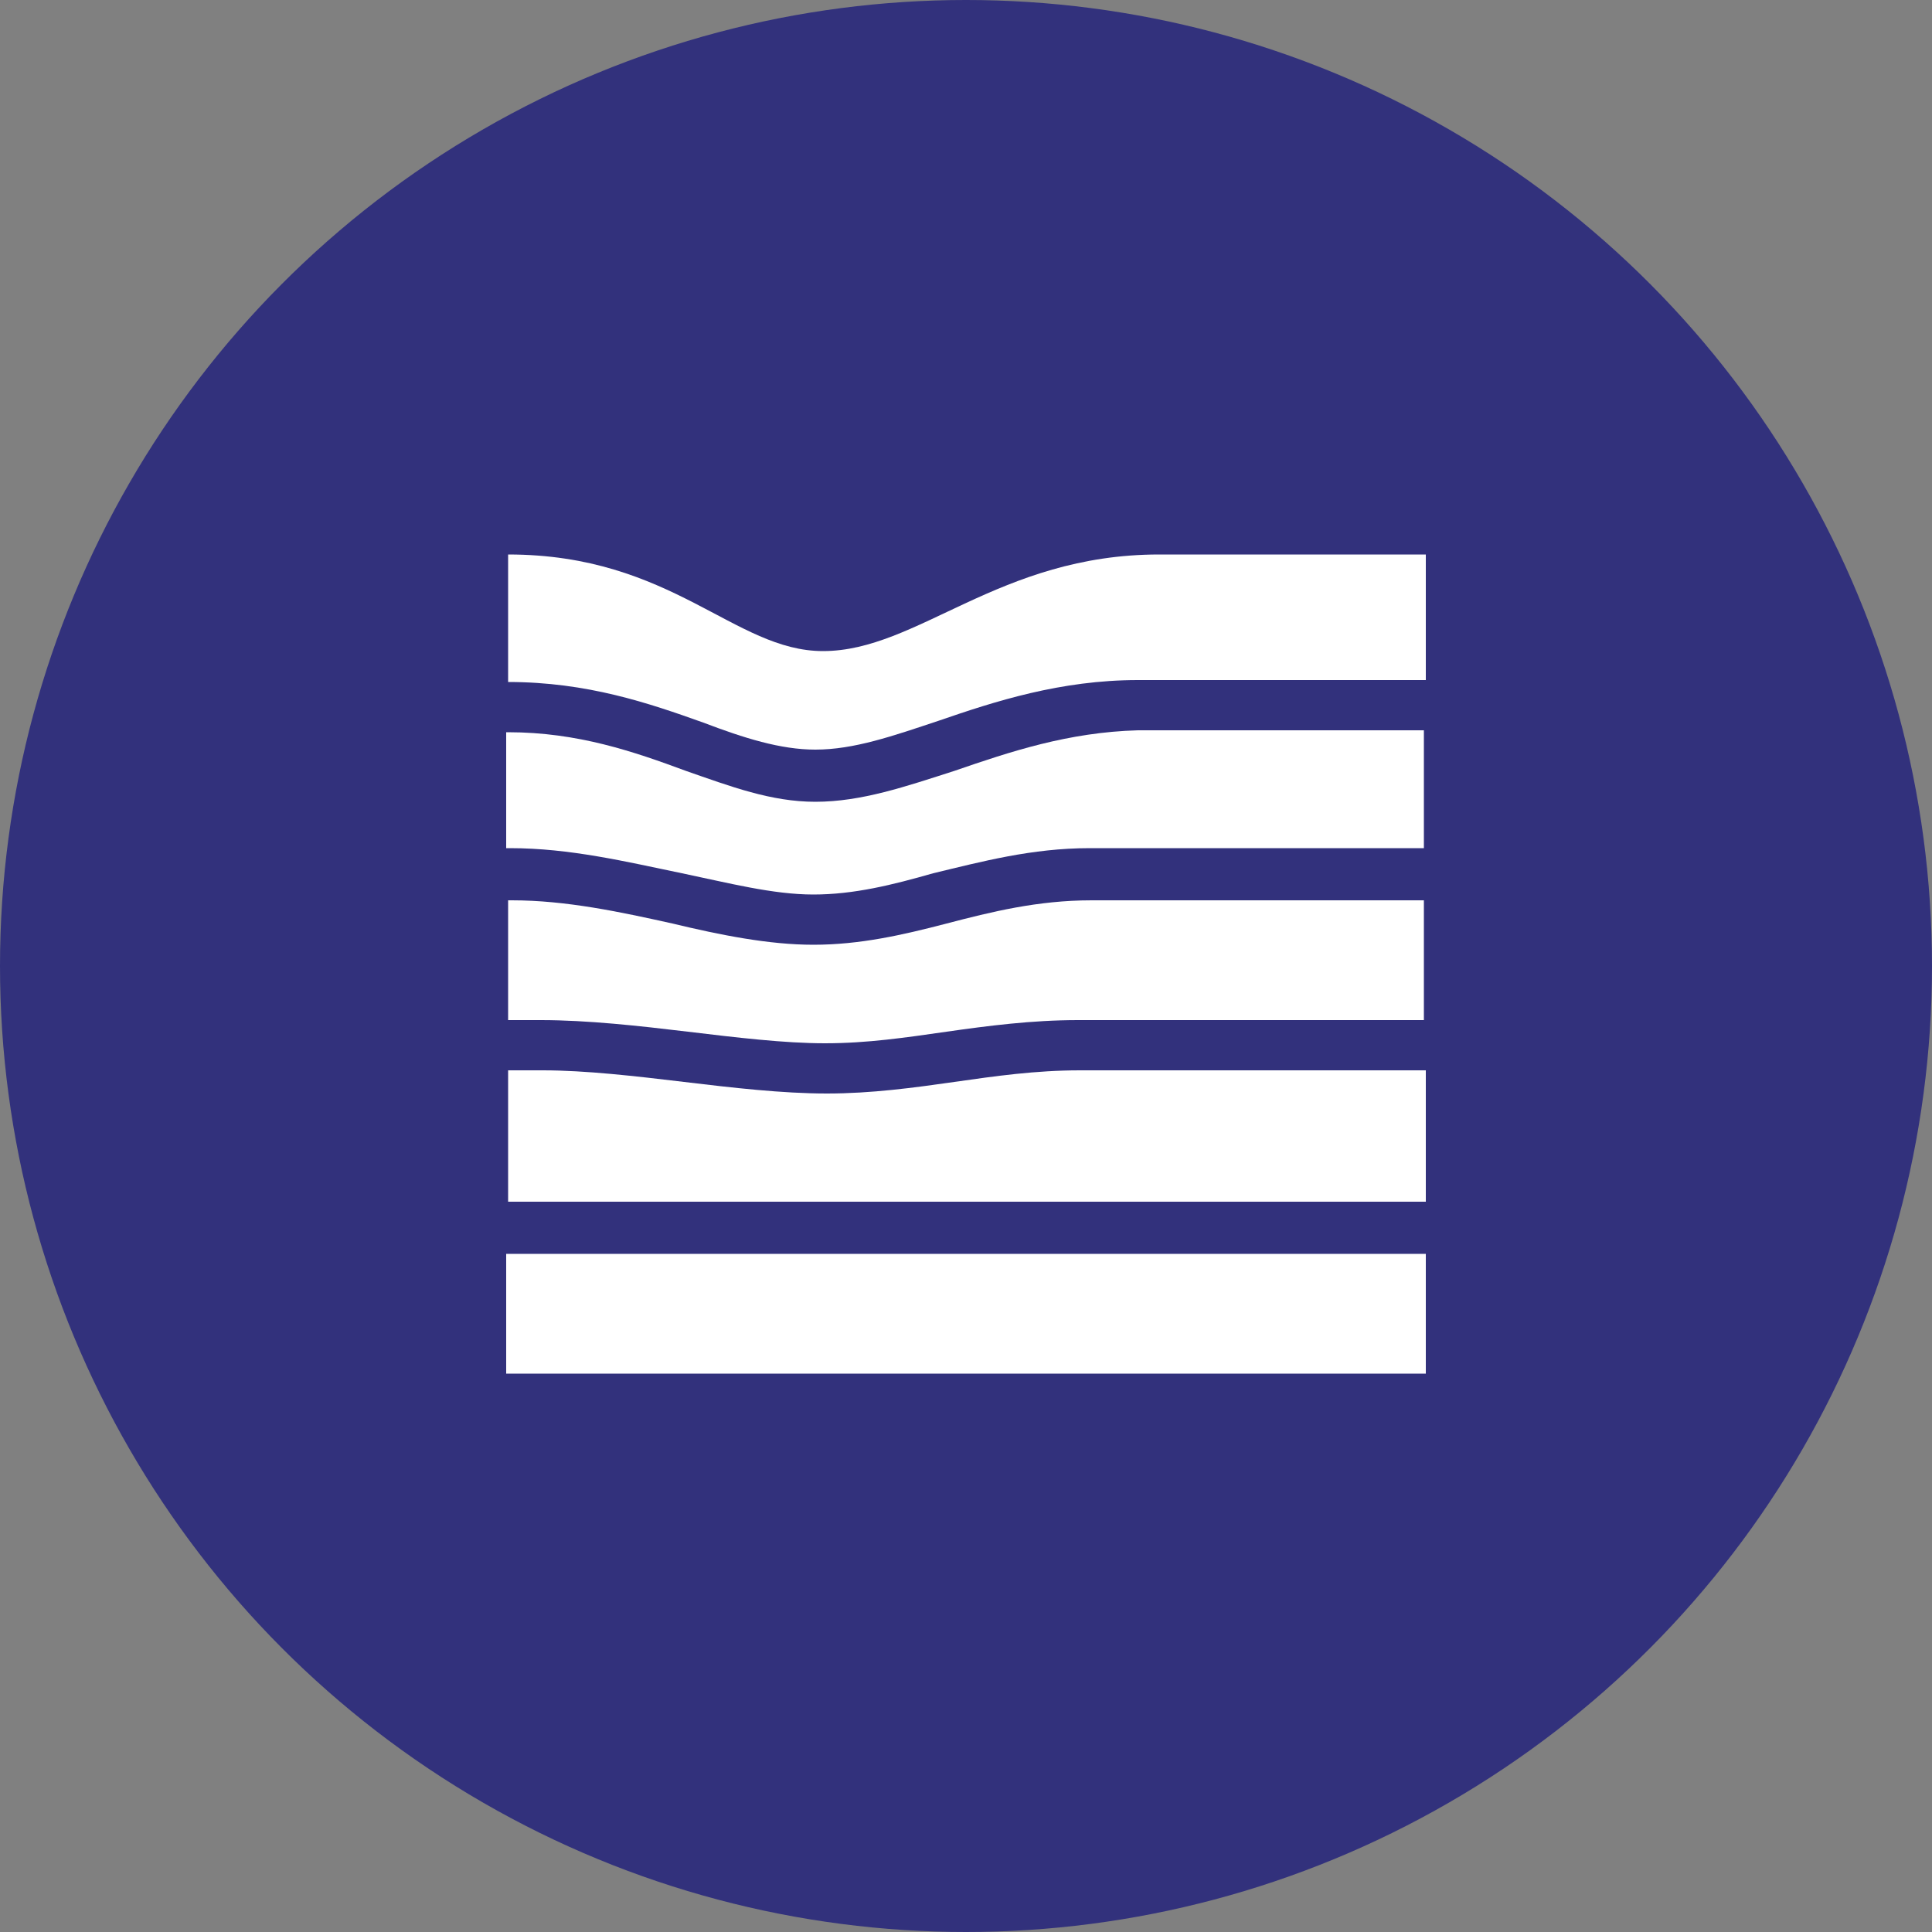 <svg version="1.1" id="Слой_1" xmlns="http://www.w3.org/2000/svg" xmlns:xlink="http://www.w3.org/1999/xlink" x="0px" y="0px"
	 viewBox="0 0 100 100" enable-background="new 0 0 100 100" xml:space="preserve">
<rect x="0" y="0" width="100" height="100" fill="#808080" stroke="none"/>
<g>
	<circle fill="#32317c" cx="50" cy="50" r="50"/>
	<g>
		<path fill="#FFFFFF" d="M73.8,62.2v-0.6v-4.4v-1.8H55.9c-2.3,0-4.4,0.3-6.5,0.6c-2.1,0.3-4.3,0.6-6.6,0.6c-2.3,0-4.9-0.3-7.4-0.6
			c-2.5-0.3-5.1-0.6-7.3-0.6h-1.8l0,6.8H73.8z"/>
		<path fill="#FFFFFF" d="M49.4,39.9c-2.5,0.8-4.8,1.6-7.2,1.6c-2.3,0-4.4-0.8-6.7-1.6c-2.7-1-5.6-2-9.2-2h-0.1l0,6h0.2
			c3.1,0,6,0.7,8.9,1.3c2.4,0.5,4.7,1.1,6.8,1.1c2.1,0,4.1-0.5,6.2-1.1c2.5-0.6,5.1-1.3,8.1-1.3h17.3v-1.4v-4.4l0-0.3H58.9
			C55.3,37.9,52.3,38.9,49.4,39.9z"/>
		<path fill="#FFFFFF" d="M35.6,53.4c2.5,0.3,5,0.6,7.1,0.6c2.2,0,4.2-0.3,6.3-0.6c2.1-0.3,4.4-0.6,6.8-0.6h17.9v-0.7v-4.4v-1.1
			H56.5c-2.8,0-5.2,0.6-7.5,1.2c-2.3,0.6-4.5,1.1-6.9,1.1c-2.3,0-4.8-0.5-7.3-1.1c-2.7-0.6-5.5-1.2-8.3-1.2h-0.2l0,6.2H28
			C30.4,52.8,33.1,53.1,35.6,53.4z"/>
		<polygon fill="#FFFFFF" points="26.2,64.9 26.2,66.8 26.2,66.8 26.2,71.1 26.2,71.1 73.8,71.1 73.8,66.8 73.8,64.9 		"/>
		<path fill="#FFFFFF" d="M26.3,35.3c4.1,0,7.3,1.1,10.1,2.1c2.1,0.8,4,1.4,5.8,1.4c2,0,4-0.7,6.4-1.5c2.9-1,6.3-2.1,10.3-2.1h14.9
			l0-6.5H60c-8.3,0-12.5,5-17.4,5c-4.6,0-7.8-5-16.3-5L26.3,35.3L26.3,35.3z"/>
	</g>
</g>
</svg>
